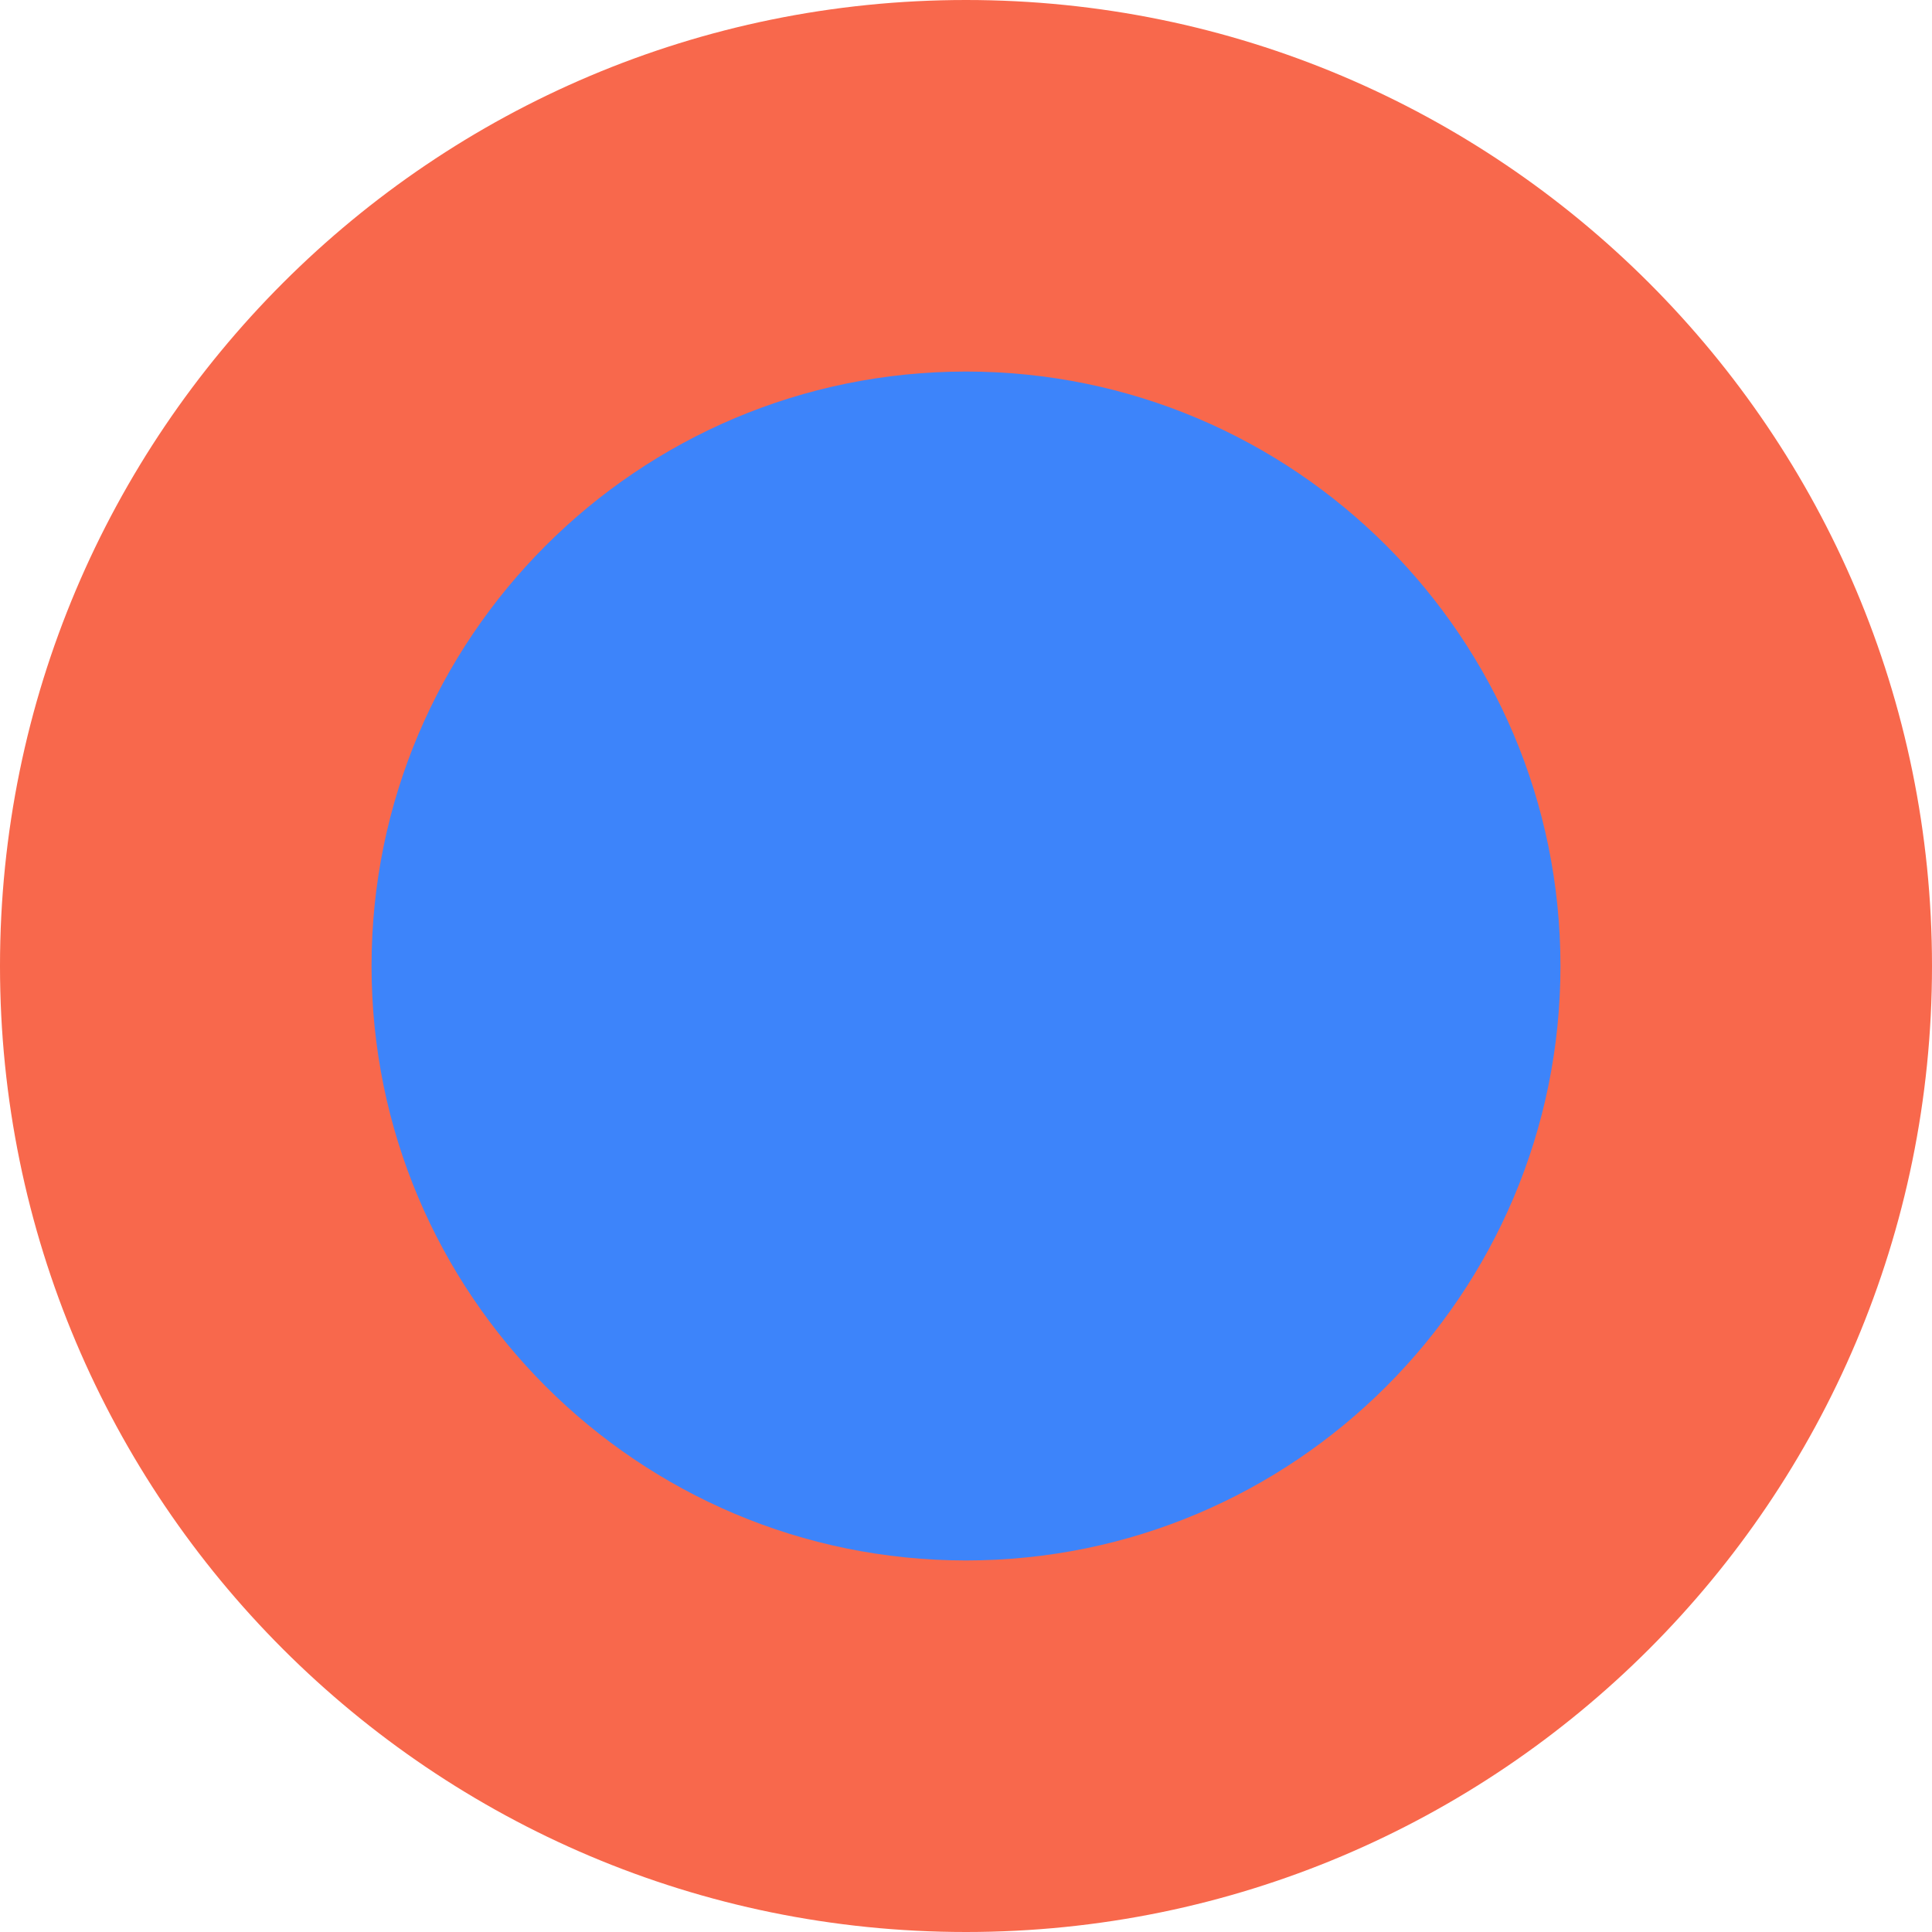<svg width="64" height="64" viewBox="0 0 64 64" fill="none" xmlns="http://www.w3.org/2000/svg">
<path d="M32 64C49.673 64 64 49.673 64 32C64 14.327 49.673 0 32 0C14.327 0 0 14.327 0 32C0 49.673 14.327 64 32 64Z" fill="#F8684C"/>
<path d="M32 51.692C42.876 51.692 51.692 42.876 51.692 32C51.692 21.124 42.876 12.308 32 12.308C21.124 12.308 12.308 21.124 12.308 32C12.308 42.876 21.124 51.692 32 51.692Z" fill="#3D84FA"/>
</svg>